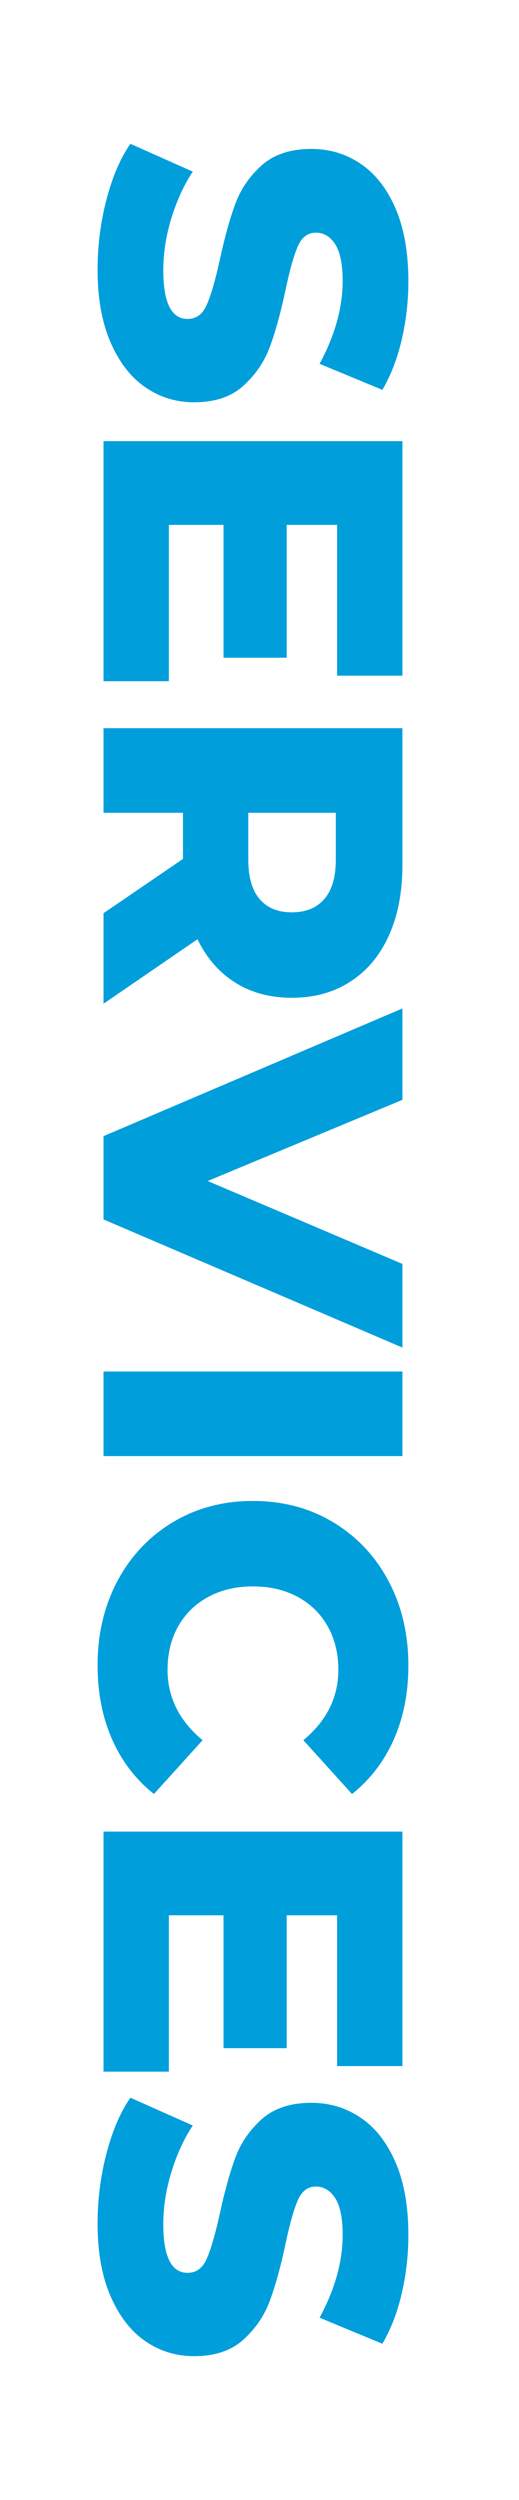 <svg xmlns="http://www.w3.org/2000/svg" xmlns:xlink="http://www.w3.org/1999/xlink" width="216" zoomAndPan="magnify" viewBox="0 0 162 780" height="1040" preserveAspectRatio="xMidYMid meet" version="1.0"><defs><g/></defs><g fill="#009fdc" fill-opacity="1"><g transform="translate(32.316, 42.075)"><g><path d="M -1.859 42.109 C -1.859 34.555 -0.926 27.227 0.938 20.125 C 2.801 13.02 5.285 7.242 8.391 2.797 L 27.859 11.469 C 25.098 15.633 22.875 20.473 21.188 25.984 C 19.5 31.492 18.656 36.914 18.656 42.25 C 18.656 52.375 21.188 57.438 26.25 57.438 C 28.914 57.438 30.895 55.992 32.188 53.109 C 33.477 50.223 34.832 45.582 36.25 39.188 C 37.758 32.164 39.379 26.301 41.109 21.594 C 42.848 16.883 45.625 12.836 49.438 9.453 C 53.258 6.078 58.414 4.391 64.906 4.391 C 70.594 4.391 75.723 5.945 80.297 9.062 C 84.879 12.176 88.5 16.816 91.156 22.984 C 93.82 29.16 95.156 36.738 95.156 45.719 C 95.156 51.844 94.469 57.879 93.094 63.828 C 91.719 69.785 89.695 75.031 87.031 79.562 L 67.438 71.438 C 72.238 62.551 74.641 53.93 74.641 45.578 C 74.641 40.336 73.859 36.516 72.297 34.109 C 70.742 31.711 68.723 30.516 66.234 30.516 C 63.754 30.516 61.891 31.938 60.641 34.781 C 59.398 37.625 58.113 42.203 56.781 48.516 C 55.27 55.617 53.645 61.504 51.906 66.172 C 50.176 70.836 47.422 74.879 43.641 78.297 C 39.867 81.723 34.738 83.438 28.25 83.438 C 22.656 83.438 17.594 81.879 13.062 78.766 C 8.531 75.66 4.91 70.992 2.203 64.766 C -0.504 58.547 -1.859 50.992 -1.859 42.109 Z M -1.859 42.109 "/></g></g></g><g fill="#009fdc" fill-opacity="1"><g transform="translate(32.316, 128.305)"><g><path d="M 20.391 84.234 L 0 84.234 L 0 9.328 L 93.297 9.328 L 93.297 82.5 L 72.906 82.5 L 72.906 35.453 L 57.172 35.453 L 57.172 76.906 L 37.453 76.906 L 37.453 35.453 L 20.391 35.453 Z M 20.391 84.234 "/></g></g></g><g fill="#009fdc" fill-opacity="1"><g transform="translate(32.316, 217.868)"><g><path d="M 24.797 50.109 L 24.797 35.719 L 0 35.719 L 0 9.328 L 93.297 9.328 L 93.297 51.984 C 93.297 60.422 91.895 67.75 89.094 73.969 C 86.301 80.188 82.305 84.984 77.109 88.359 C 71.91 91.742 65.801 93.438 58.781 93.438 C 52.02 93.438 46.129 91.859 41.109 88.703 C 36.098 85.547 32.172 81.035 29.328 75.172 L 0 95.297 L 0 67.047 Z M 58.781 66.781 C 63.133 66.781 66.508 65.398 68.906 62.641 C 71.301 59.891 72.5 55.801 72.5 50.375 L 72.5 35.719 L 45.188 35.719 L 45.188 50.375 C 45.188 55.801 46.363 59.891 48.719 62.641 C 51.07 65.398 54.426 66.781 58.781 66.781 Z M 58.781 66.781 "/></g></g></g><g fill="#009fdc" fill-opacity="1"><g transform="translate(32.316, 316.493)"><g><path d="M 93.297 103.953 L 0 63.969 L 0 37.984 L 93.297 -1.859 L 93.297 26.656 L 32.516 51.984 L 93.297 77.844 Z M 93.297 103.953 "/></g></g></g><g fill="#009fdc" fill-opacity="1"><g transform="translate(32.316, 418.584)"><g><path d="M 93.297 9.328 L 93.297 35.719 L 0 35.719 L 0 9.328 Z M 93.297 9.328 "/></g></g></g><g fill="#009fdc" fill-opacity="1"><g transform="translate(32.316, 463.765)"><g><path d="M -1.859 55.844 C -1.859 46.07 0.203 37.297 4.328 29.516 C 8.461 21.742 14.219 15.633 21.594 11.188 C 28.969 6.75 37.316 4.531 46.641 4.531 C 55.973 4.531 64.328 6.75 71.703 11.188 C 79.078 15.633 84.828 21.742 88.953 29.516 C 93.086 37.297 95.156 46.07 95.156 55.844 C 95.156 64.375 93.645 72.062 90.625 78.906 C 87.602 85.75 83.25 91.438 77.562 95.969 L 62.375 79.172 C 69.656 73.129 73.297 65.797 73.297 57.172 C 73.297 52.109 72.188 47.598 69.969 43.641 C 67.75 39.691 64.617 36.629 60.578 34.453 C 56.535 32.273 51.891 31.188 46.641 31.188 C 41.398 31.188 36.758 32.273 32.719 34.453 C 28.676 36.629 25.539 39.691 23.312 43.641 C 21.094 47.598 19.984 52.109 19.984 57.172 C 19.984 65.797 23.629 73.129 30.922 79.172 L 15.734 95.969 C 10.047 91.438 5.691 85.75 2.672 78.906 C -0.348 72.062 -1.859 64.375 -1.859 55.844 Z M -1.859 55.844 "/></g></g></g><g fill="#009fdc" fill-opacity="1"><g transform="translate(32.316, 562.123)"><g><path d="M 20.391 84.234 L 0 84.234 L 0 9.328 L 93.297 9.328 L 93.297 82.5 L 72.906 82.5 L 72.906 35.453 L 57.172 35.453 L 57.172 76.906 L 37.453 76.906 L 37.453 35.453 L 20.391 35.453 Z M 20.391 84.234 "/></g></g></g><g fill="#009fdc" fill-opacity="1"><g transform="translate(32.316, 651.686)"><g><path d="M -1.859 42.109 C -1.859 34.555 -0.926 27.227 0.938 20.125 C 2.801 13.02 5.285 7.242 8.391 2.797 L 27.859 11.469 C 25.098 15.633 22.875 20.473 21.188 25.984 C 19.5 31.492 18.656 36.914 18.656 42.25 C 18.656 52.375 21.188 57.438 26.25 57.438 C 28.914 57.438 30.895 55.992 32.188 53.109 C 33.477 50.223 34.832 45.582 36.25 39.188 C 37.758 32.164 39.379 26.301 41.109 21.594 C 42.848 16.883 45.625 12.836 49.438 9.453 C 53.258 6.078 58.414 4.391 64.906 4.391 C 70.594 4.391 75.723 5.945 80.297 9.062 C 84.879 12.176 88.5 16.816 91.156 22.984 C 93.82 29.16 95.156 36.738 95.156 45.719 C 95.156 51.844 94.469 57.879 93.094 63.828 C 91.719 69.785 89.695 75.031 87.031 79.562 L 67.438 71.438 C 72.238 62.551 74.641 53.93 74.641 45.578 C 74.641 40.336 73.859 36.516 72.297 34.109 C 70.742 31.711 68.723 30.516 66.234 30.516 C 63.754 30.516 61.891 31.938 60.641 34.781 C 59.398 37.625 58.113 42.203 56.781 48.516 C 55.27 55.617 53.645 61.504 51.906 66.172 C 50.176 70.836 47.422 74.879 43.641 78.297 C 39.867 81.723 34.738 83.438 28.25 83.438 C 22.656 83.438 17.594 81.879 13.062 78.766 C 8.531 75.66 4.91 70.992 2.203 64.766 C -0.504 58.547 -1.859 50.992 -1.859 42.109 Z M -1.859 42.109 "/></g></g></g></svg>